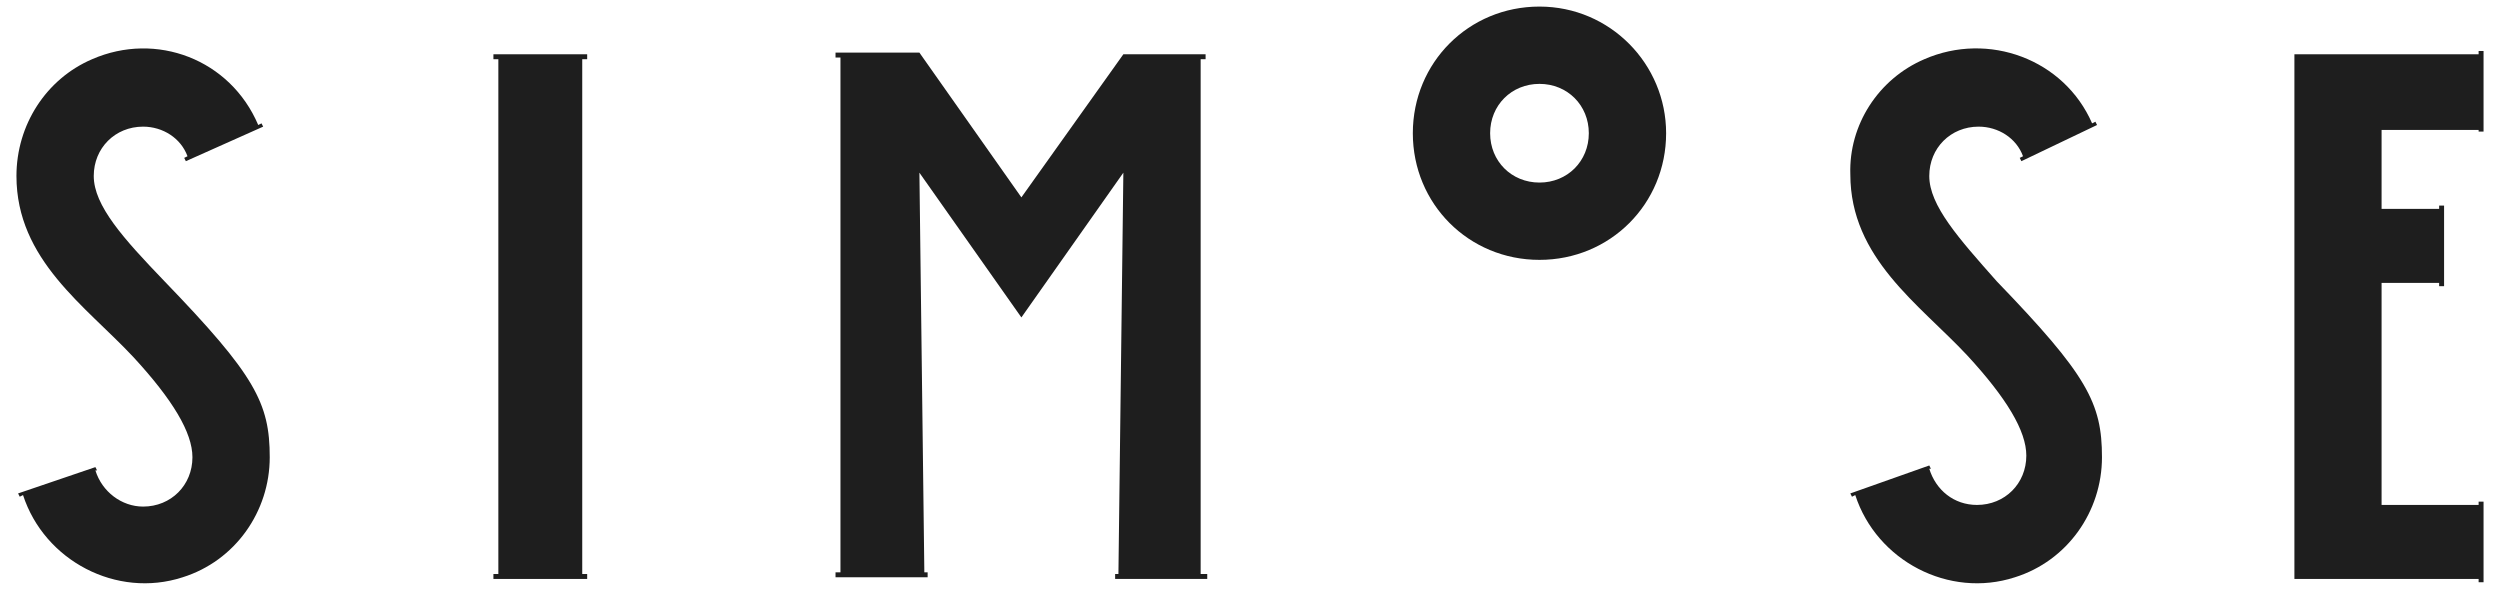 <?xml version="1.0" encoding="utf-8"?>
<!-- Generator: Adobe Illustrator 26.5.0, SVG Export Plug-In . SVG Version: 6.00 Build 0)  -->
<svg version="1.1" id="レイヤー_1" xmlns="http://www.w3.org/2000/svg" xmlns:xlink="http://www.w3.org/1999/xlink" x="0px"
	 y="0px" viewBox="0 0 152 36" style="enable-background:new 0 0 152 36;" xml:space="preserve">
<style type="text/css">
	.st0{fill:#1E1E1E;}
</style>
<g>
	<path id="パス_207" class="st0" d="M93.6,0.4c-4.3,0-7.7,3.4-7.7,7.7c0,4.3,3.4,7.7,7.7,7.7c4.3,0,7.7-3.4,7.7-7.7c0,0,0,0,0,0
		C101.3,3.9,97.9,0.4,93.6,0.4C93.6,0.4,93.6,0.4,93.6,0.4 M93.6,11.1c-1.7,0-3-1.3-3-3s1.3-3,3-3c1.7,0,3,1.3,3,3
		C96.6,9.8,95.3,11.1,93.6,11.1"/>
	<path id="パス_208" class="st0" d="M151,8V3.1h-0.3v0.2h-11.2v4.6l0,0v22.7l0,0v4.6h11.2v0.2h0.3v-4.9h-0.3v0.2h-5.9V17.2h3.5
		v0.2h0.3v-4.9h-0.3v0.2h-3.5V7.9h5.9V8L151,8z"/>
	<path id="パス_209" class="st0" d="M30,3.6h0.3v31.3H30v0.3h5.7v-0.3h-0.3V3.6h0.3V3.3H30V3.6z"/>
	<path id="パス_210" class="st0" d="M68.6,3.3h-0.3L62.1,12l-6.2-8.8h-5.1v0.3h0.3v31.3h-0.3v0.3h5.6v-0.3h-0.2l-0.3-24.3l6.2,8.8
		l6.2-8.8L68,34.9h-0.2v0.3h5.6v-0.3H73V3.6h0.3V3.3L68.6,3.3L68.6,3.3z"/>
	<path id="パス_211" class="st0" d="M117.3,10.7c0-1.7,1.3-3,3-3c0,0,0,0,0,0c1.2,0,2.3,0.7,2.7,1.8l-0.2,0.1l0.1,0.2l4.6-2.2
		l-0.1-0.2l-0.2,0.1c-1.7-3.9-6.3-5.6-10.2-3.9c-2.8,1.2-4.6,4-4.5,7c0,5.1,4.2,7.9,7.1,11c2.4,2.6,3.6,4.6,3.6,6.1c0,1.7-1.3,3-3,3
		c0,0,0,0,0,0c-1.4,0-2.5-0.9-2.9-2.2l0.1,0l-0.1-0.2l-4.8,1.7l0.1,0.2l0.2-0.1c1.3,4,5.7,6.3,9.7,5c3.2-1,5.3-4,5.3-7.3v0
		c0-3.3-0.9-5-6.4-10.7C119.1,14.5,117.3,12.5,117.3,10.7"/>
	<path id="パス_212" class="st0" d="M5.7,10.7c0-1.7,1.3-3,3-3c0,0,0,0,0,0c1.2,0,2.3,0.7,2.7,1.8l-0.2,0.1l0.1,0.2L16,7.7
		l-0.1-0.2l-0.2,0.1C14,3.6,9.5,1.9,5.6,3.6C2.8,4.8,1,7.6,1,10.7c0,5.1,4.2,7.9,7.1,11c2.4,2.6,3.6,4.6,3.6,6.1c0,1.7-1.3,3-3,3
		c-1.3,0-2.5-0.9-2.9-2.2l0.1,0l-0.1-0.2L1.1,30l0.1,0.2l0.2-0.1c1.3,4,5.7,6.3,9.7,5c3.2-1,5.3-4,5.3-7.3v0c0-3.3-0.9-5-6.4-10.7
		C7.5,14.5,5.7,12.5,5.7,10.7"/>
</g>
</svg>
